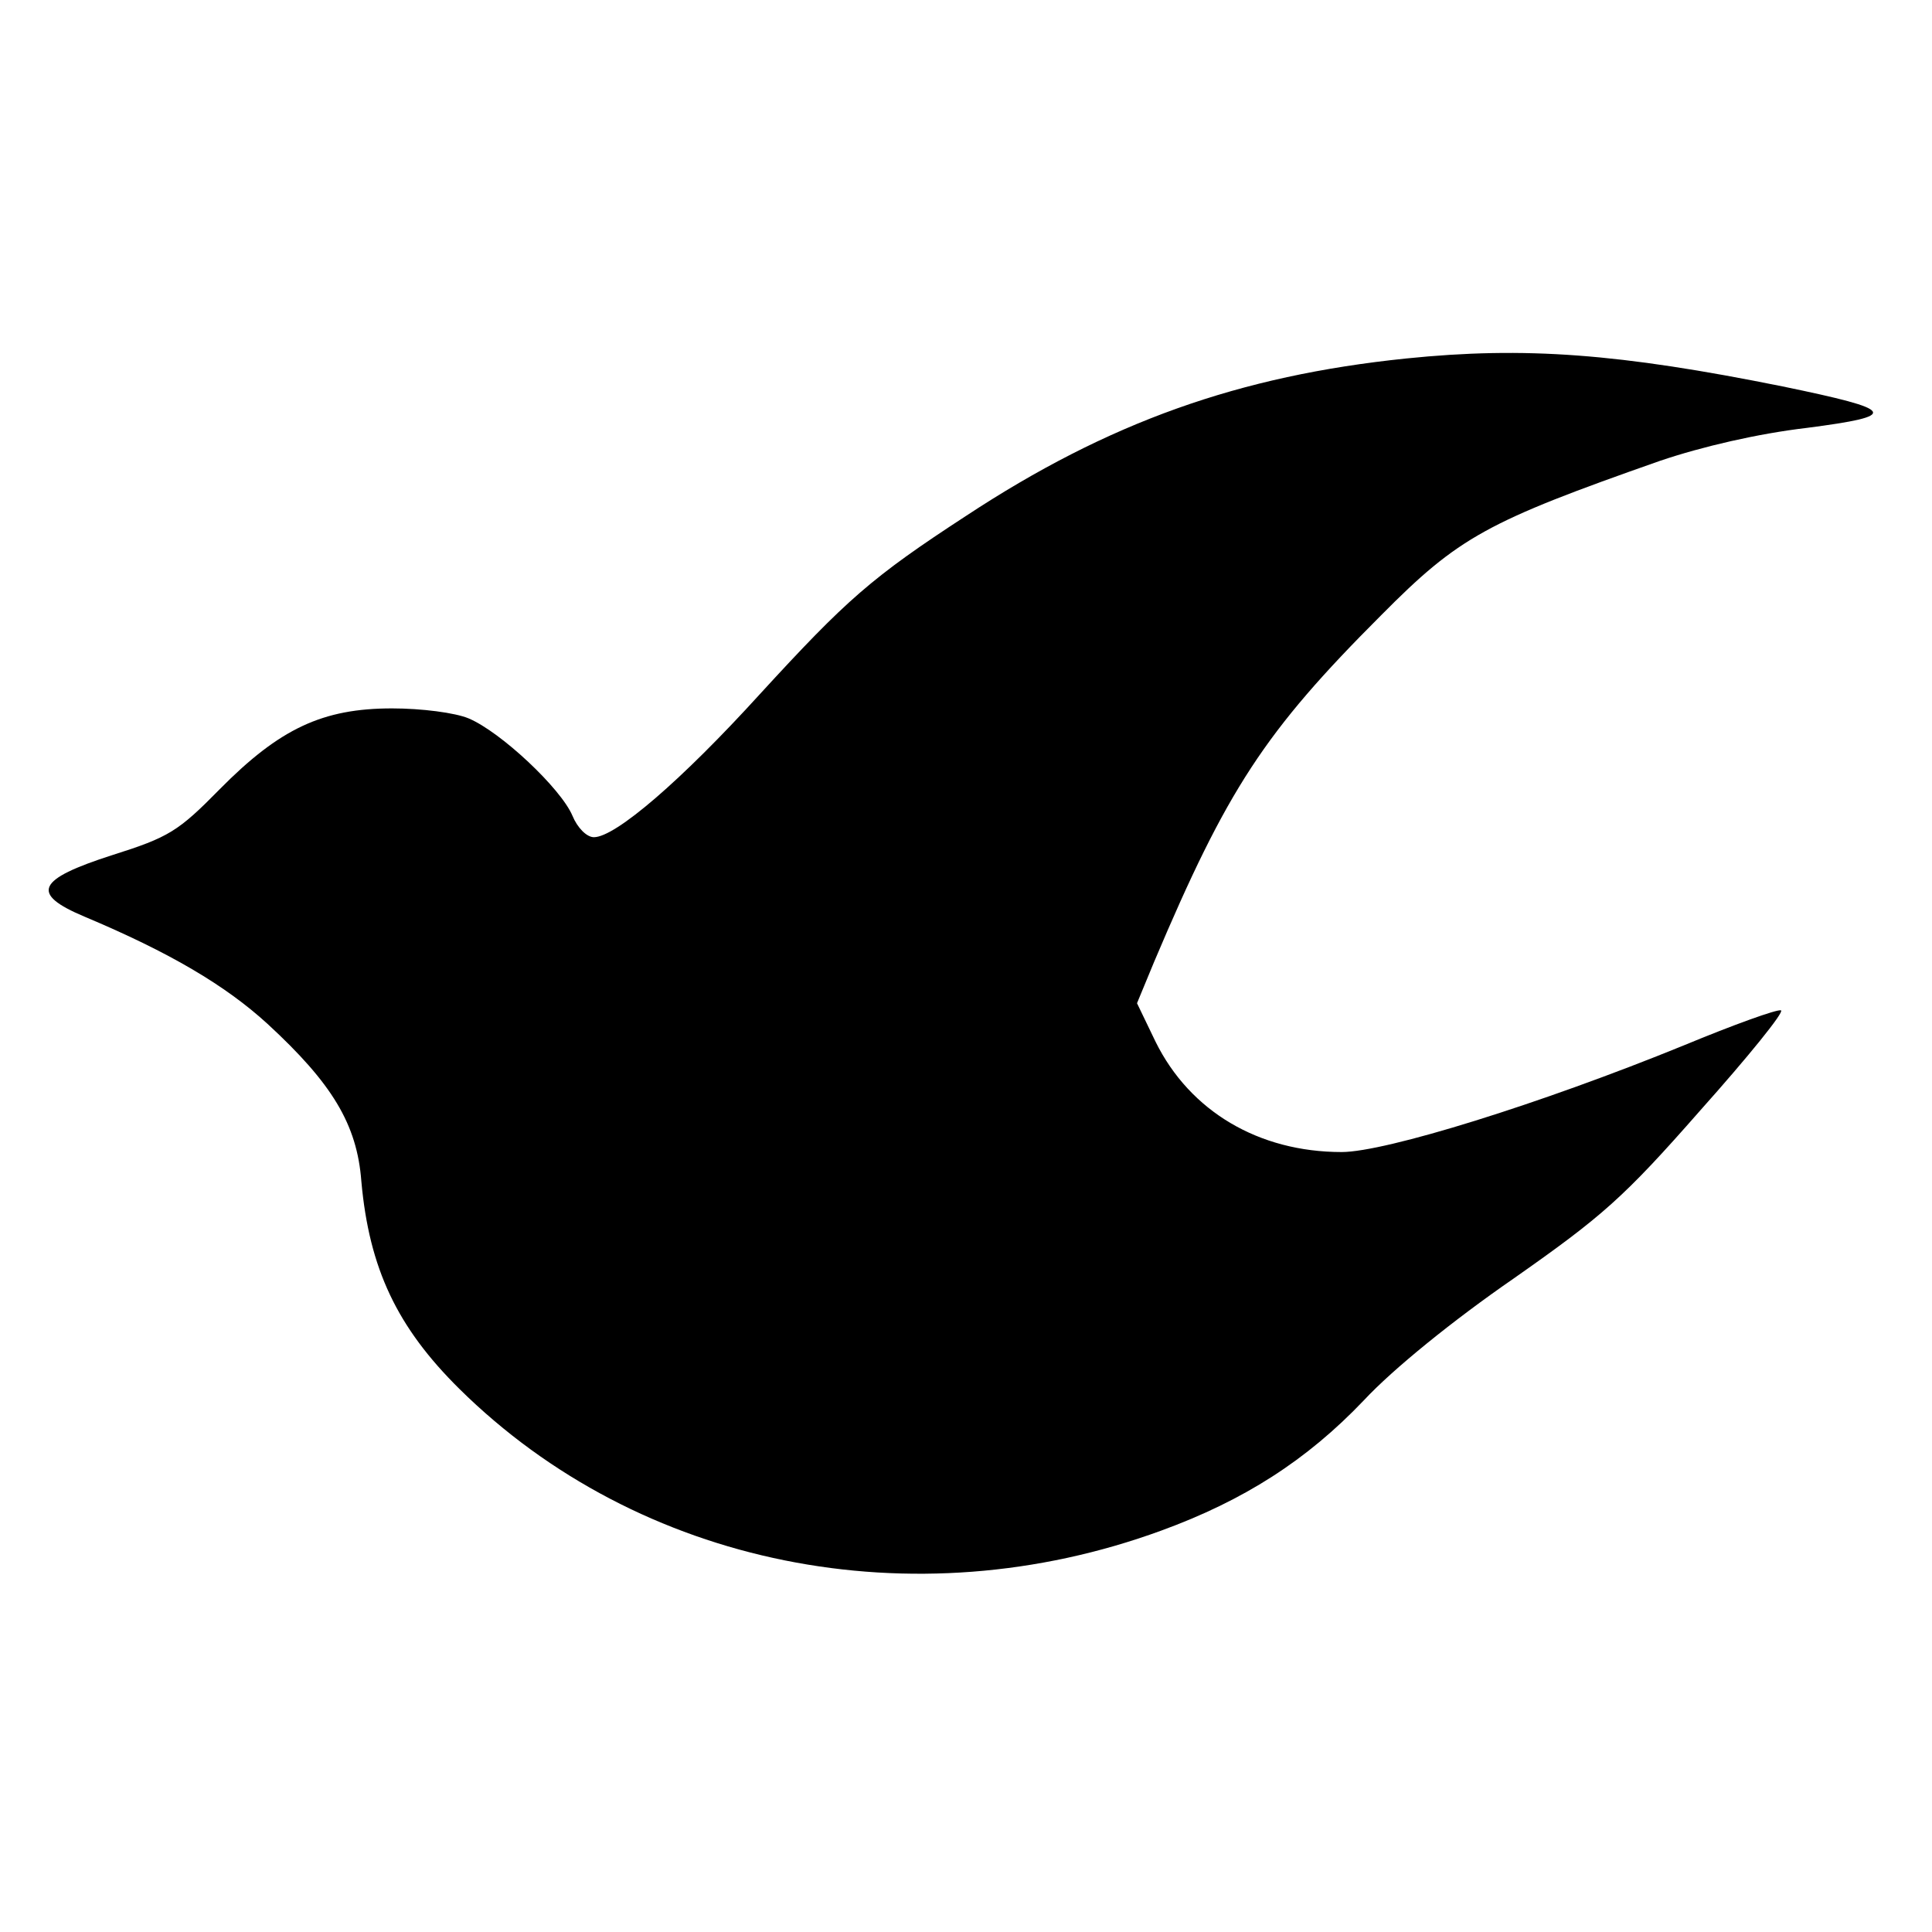 <?xml version="1.0" standalone="no"?>
<!DOCTYPE svg PUBLIC "-//W3C//DTD SVG 20010904//EN"
 "http://www.w3.org/TR/2001/REC-SVG-20010904/DTD/svg10.dtd">
<svg version="1.0" xmlns="http://www.w3.org/2000/svg"
 width="270pt" height="270pt" viewBox="0 0 270 270"
 preserveAspectRatio="xMidYMid meet">
<g transform="translate(0,270) scale(0.1,-0.1)"
fill="#000000" stroke="none">
<path d="M1965 2199 c-233 -24 -416 -89 -615 -220 -132 -86 -167 -117 -288
-249 -110 -121 -202 -200 -232 -200 -10 0 -23 13 -30 30 -16 38 -100 117 -145
136 -19 8 -66 14 -107 14 -97 0 -157 -28 -241 -113 -58 -59 -71 -67 -150 -92
-106 -34 -115 -54 -39 -86 119 -50 197 -96 256 -150 90 -83 125 -140 131 -220
11 -122 50 -204 137 -290 251 -248 634 -325 981 -198 115 42 203 98 283 182
41 44 125 112 209 170 124 87 154 113 261 235 67 75 118 138 113 140 -5 2 -66
-20 -136 -49 -201 -82 -417 -149 -478 -149 -116 0 -212 57 -260 154 l-26 54
24 58 c102 241 154 321 317 484 109 110 148 131 390 216 59 20 137 38 205 46
131 17 126 25 -34 58 -228 46 -360 56 -526 39z"/>
</g>
</svg>
